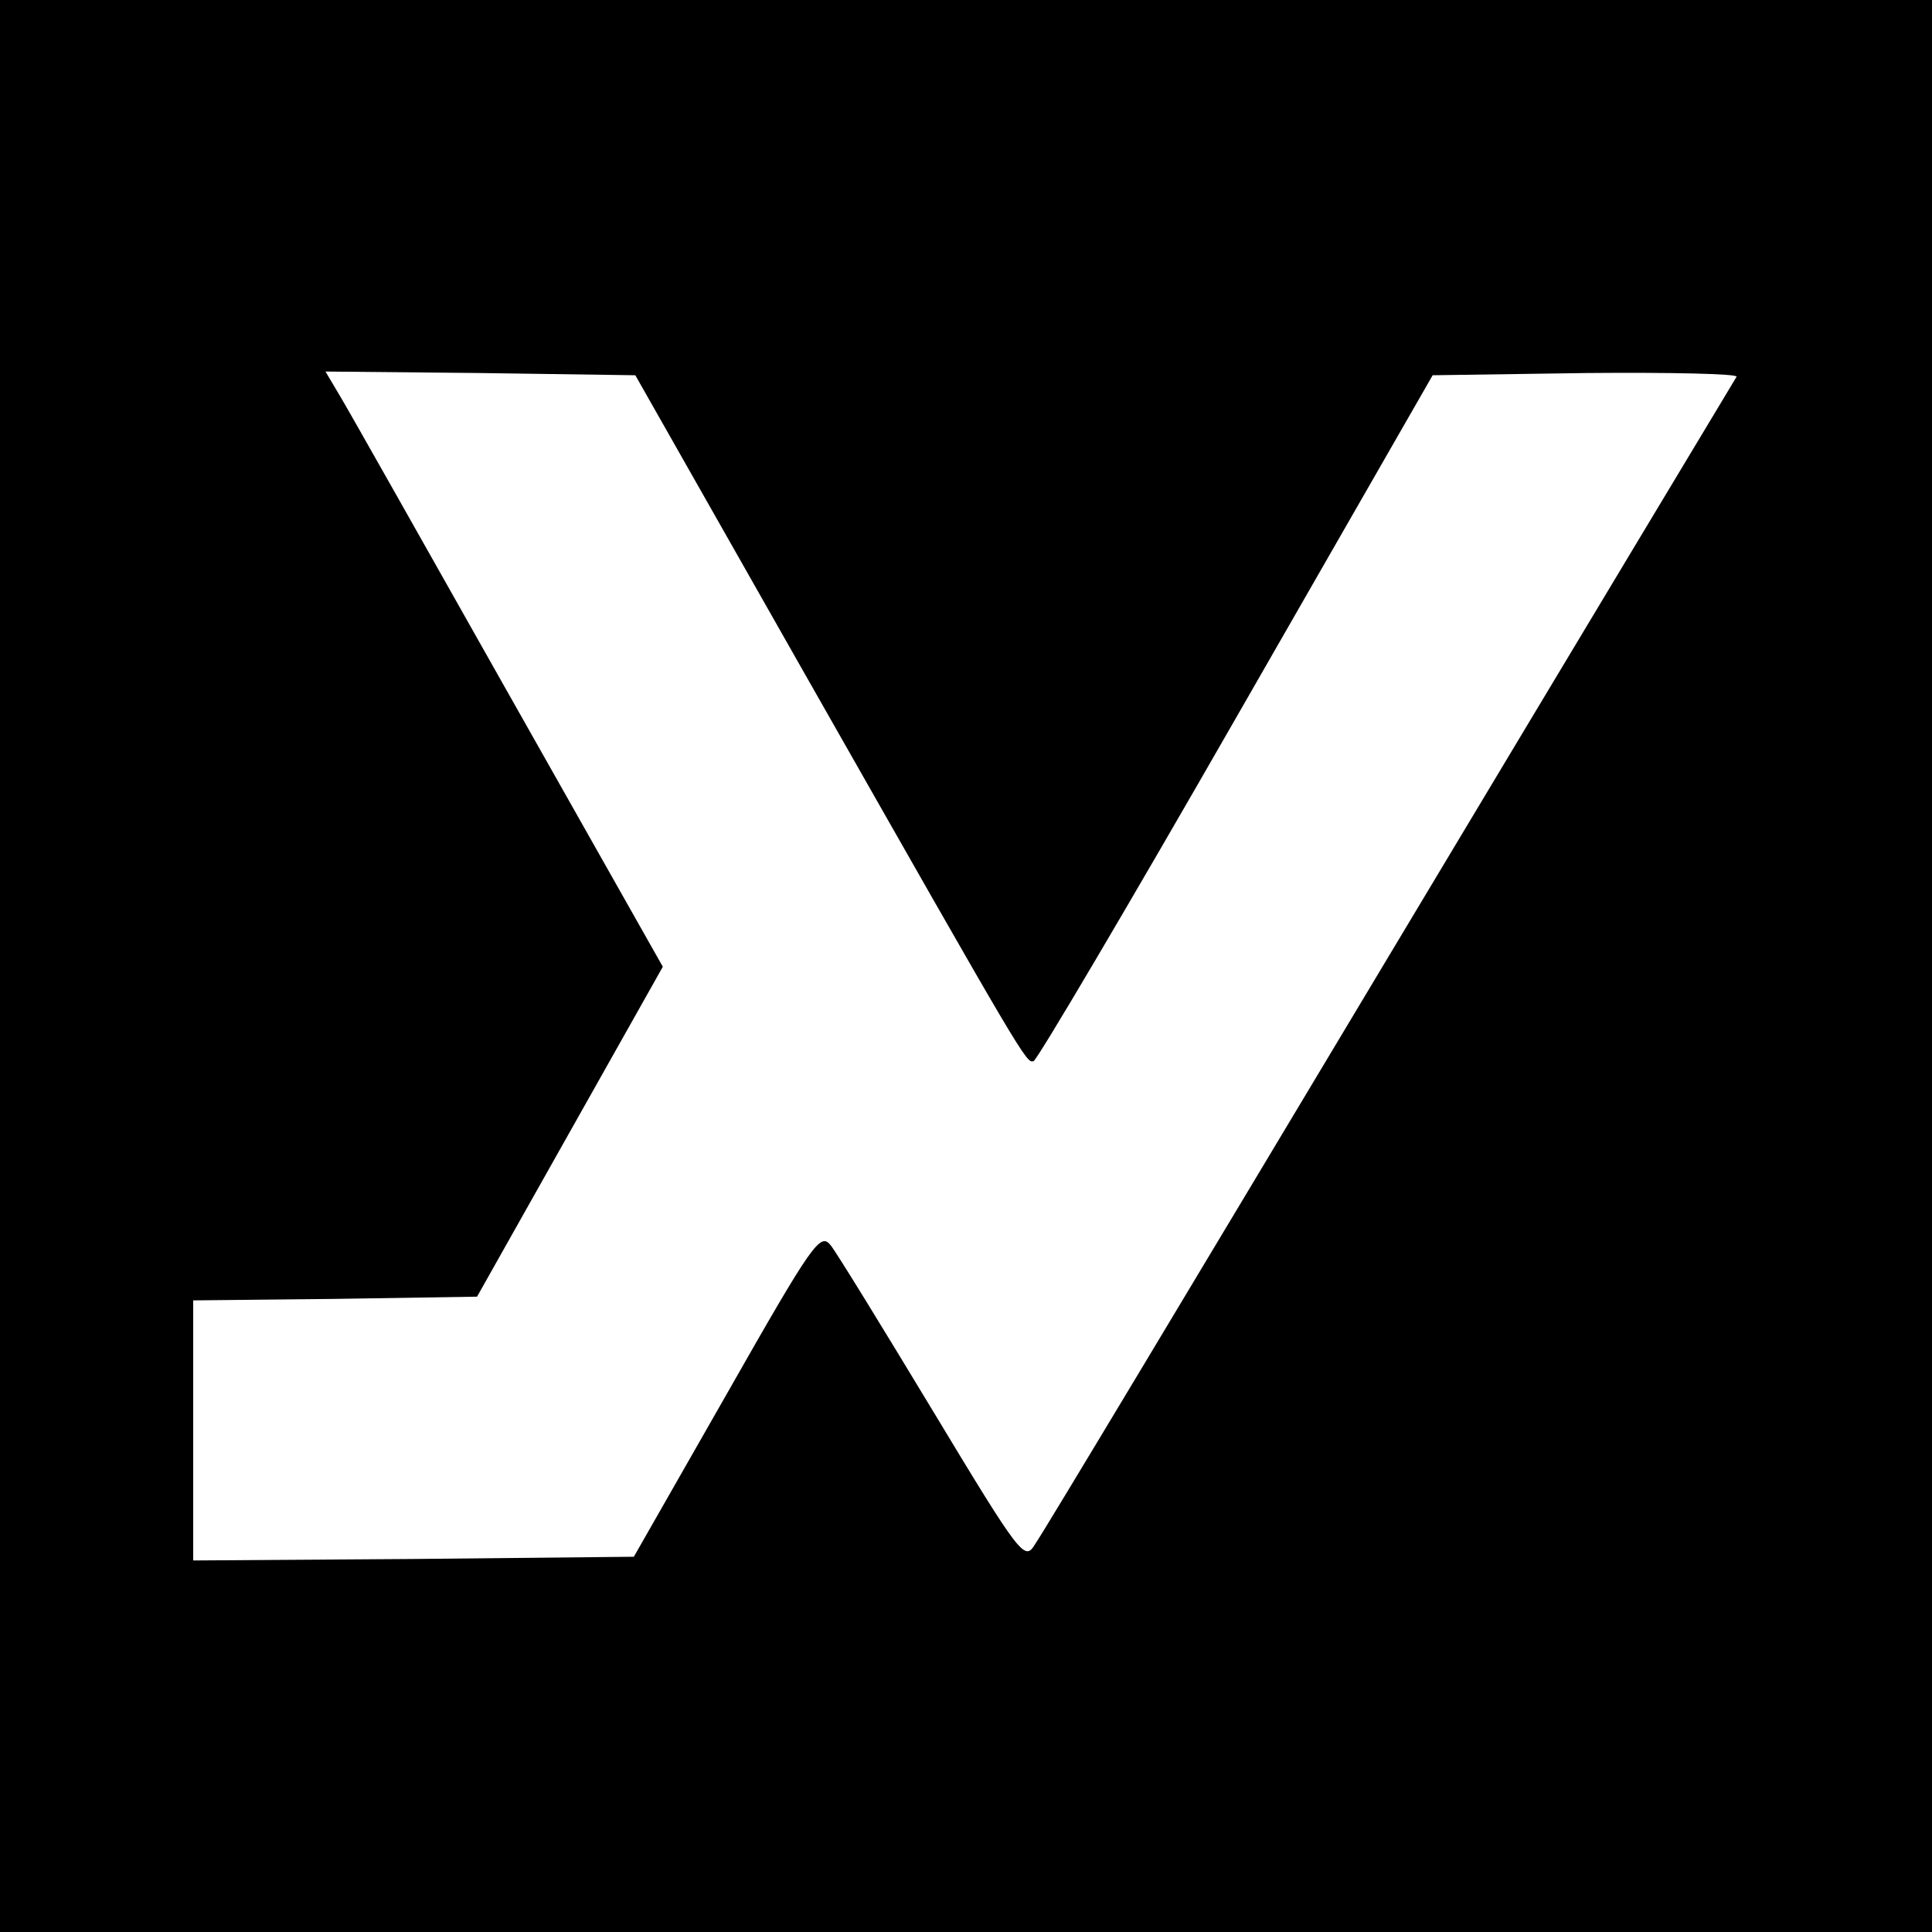 <?xml version="1.0" standalone="no"?>
<!DOCTYPE svg PUBLIC "-//W3C//DTD SVG 20010904//EN"
 "http://www.w3.org/TR/2001/REC-SVG-20010904/DTD/svg10.dtd">
<svg version="1.0" xmlns="http://www.w3.org/2000/svg"
 width="260pt" height="260pt" viewBox="0 0 260 260"
 preserveAspectRatio="xMidYMid meet">
<g transform="translate(0,260) scale(0.1,-0.1)"
fill="#000000" stroke="none">
<path d="M0 1300 l0 -1300 1300 0 1300 0 0 1300 0 1300 -1300 0 -1300 0 0
-1300z m1082 395 c299 -526 299 -526 309 -523 5 2 128 210 273 463 l264 460
207 3 c113 1 204 -1 202 -5 -3 -5 -213 -354 -467 -778 -254 -424 -468 -781
-477 -793 -14 -23 -18 -19 -138 180 -67 111 -129 212 -137 222 -14 18 -24 4
-140 -200 l-125 -219 -296 -3 -297 -2 0 175 0 175 191 2 191 3 125 222 125
222 -208 368 c-114 202 -216 383 -227 401 l-19 32 208 -2 209 -3 227 -400z"/>
</g>
</svg>
